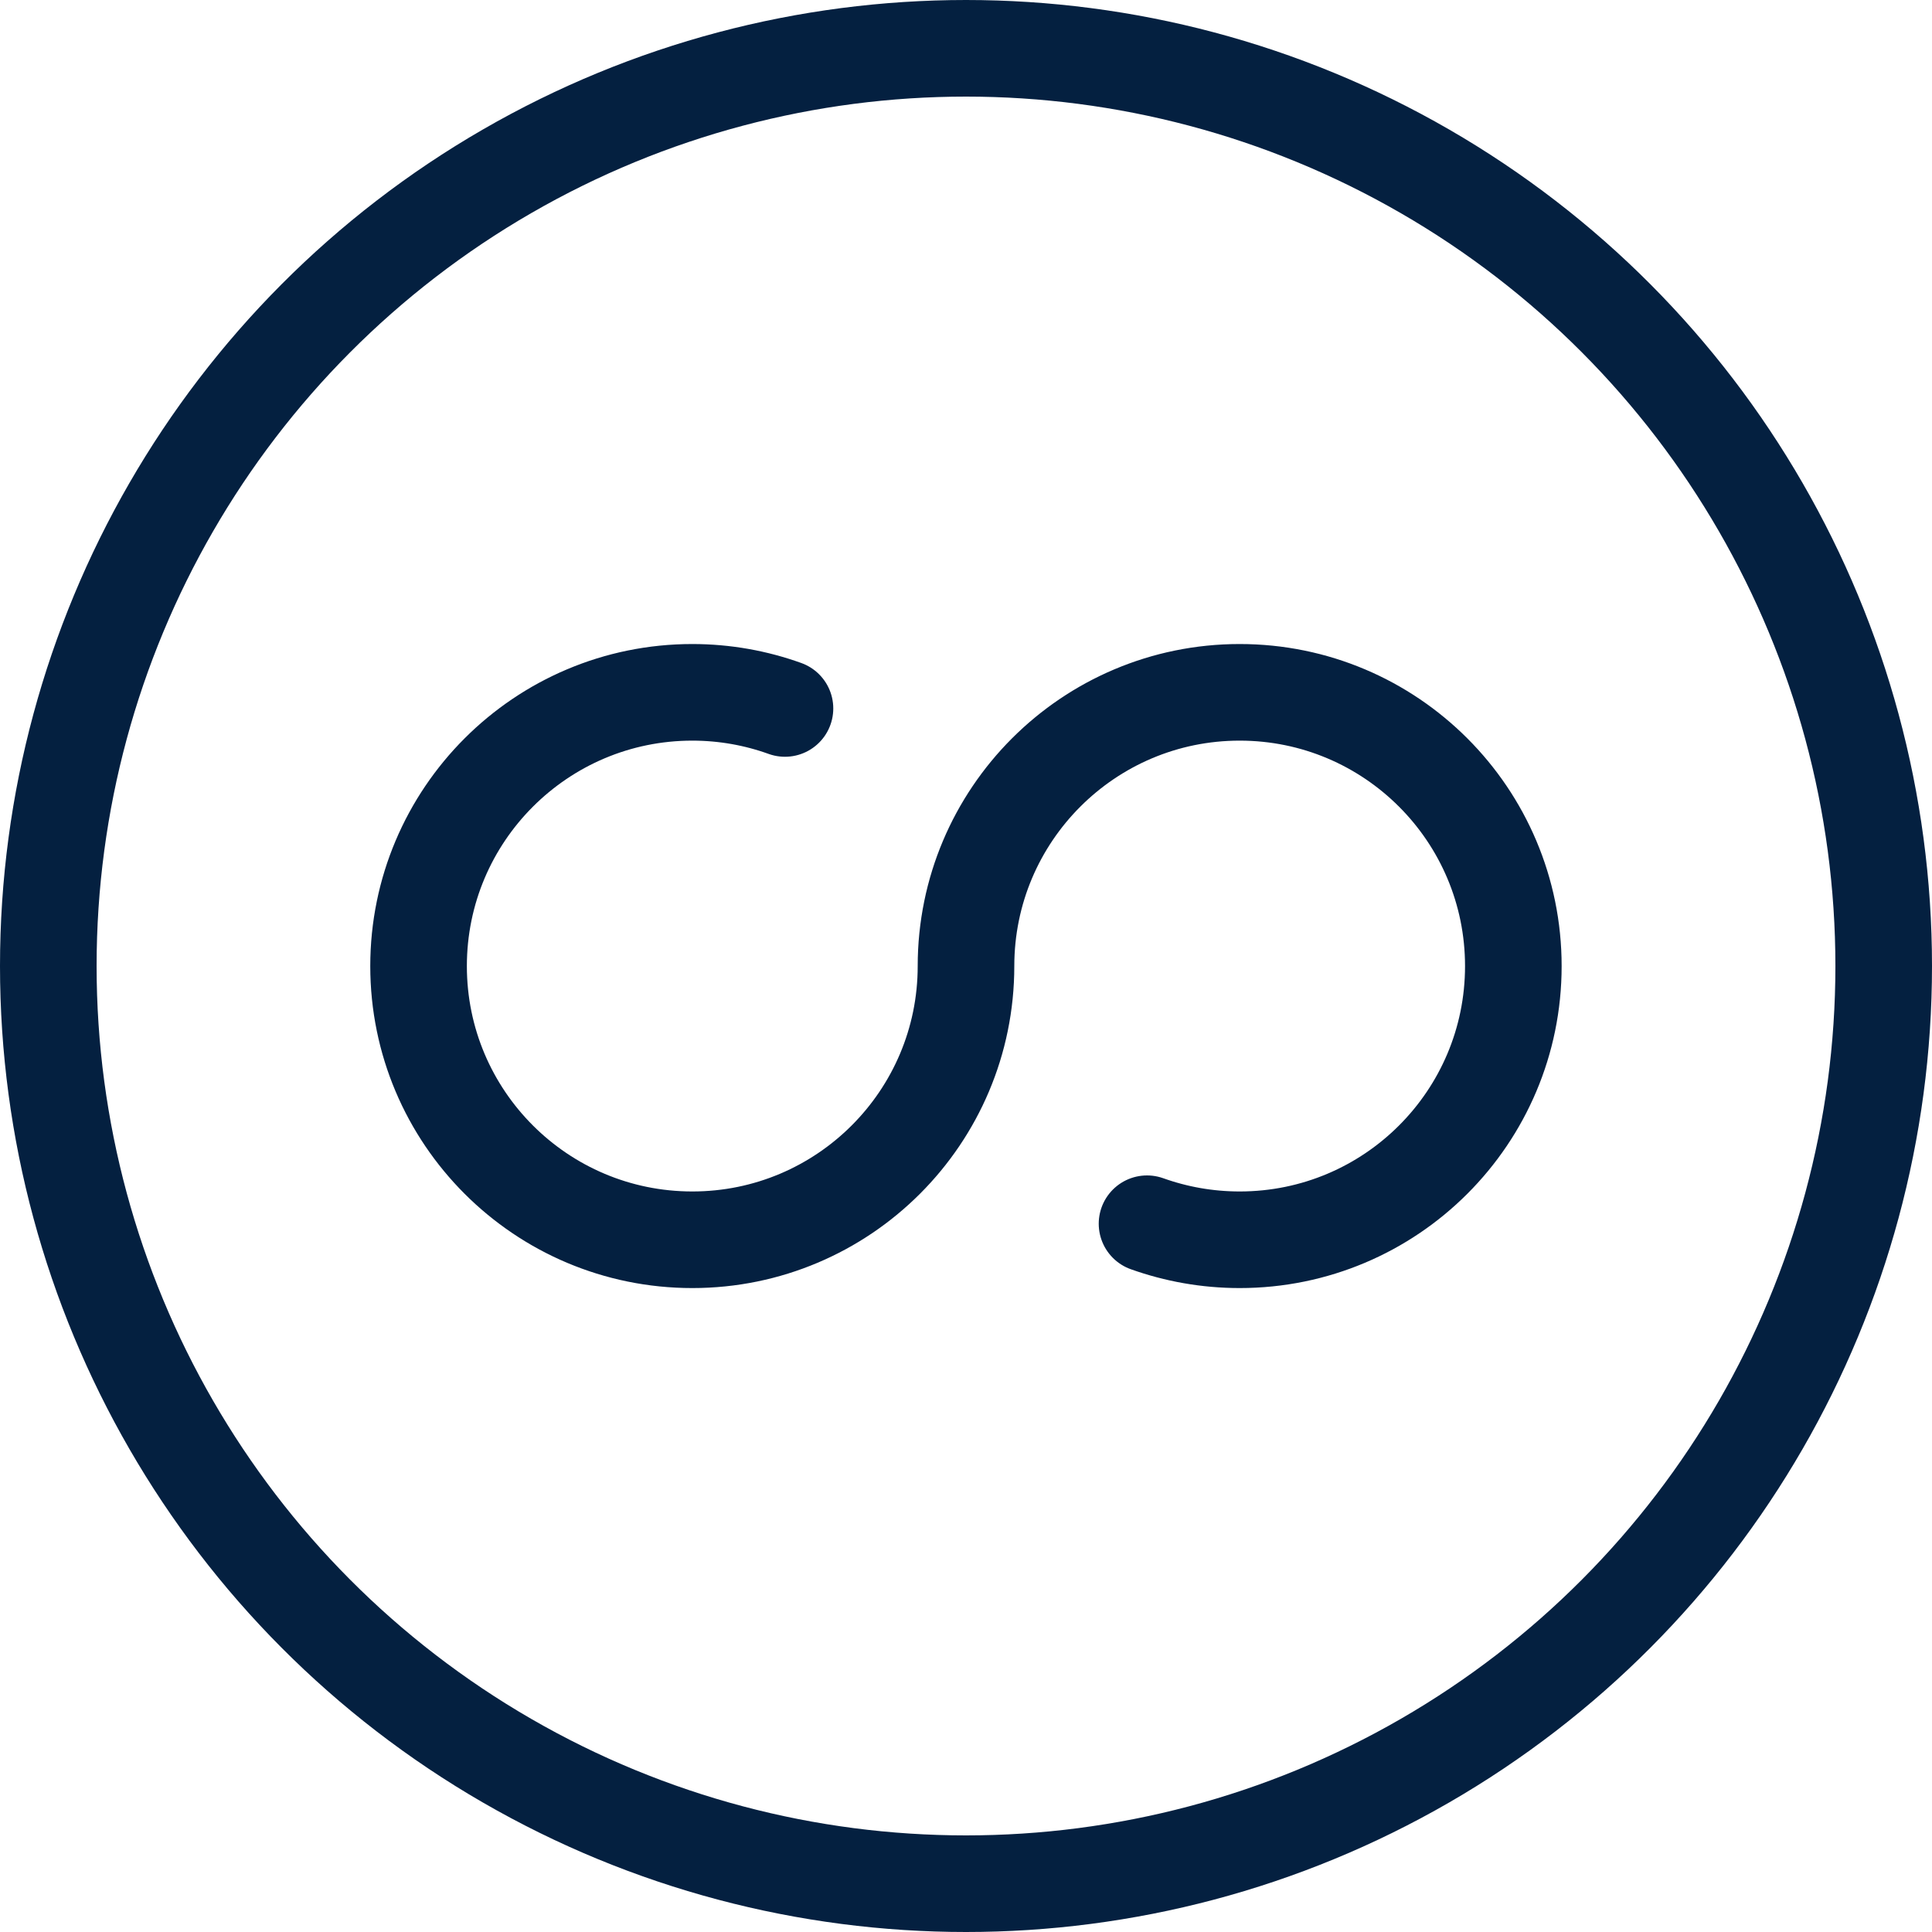 <svg width="20" height="20" viewBox="0 0 20 20" fill="none" xmlns="http://www.w3.org/2000/svg">
<g id="Group 1321317875">
<circle id="Ellipse 2986" cx="10" cy="10" r="9.5" stroke="#042040" stroke-linecap="round" stroke-linejoin="round"/>
<path id="Ellipse 2507" d="M11.874 12.668C12.174 12.775 12.496 12.834 12.833 12.834C14.398 12.834 15.666 11.566 15.666 10.001C15.666 8.436 14.398 7.167 12.833 7.167C11.268 7.167 10 8.436 10 10.001C10 11.566 8.731 12.834 7.167 12.834C5.602 12.834 4.333 11.566 4.333 10.001C4.333 8.436 5.602 7.167 7.167 7.167C7.503 7.167 7.826 7.226 8.126 7.334" stroke="#042040" stroke-linecap="round" stroke-linejoin="round"/>
</g>
</svg>
